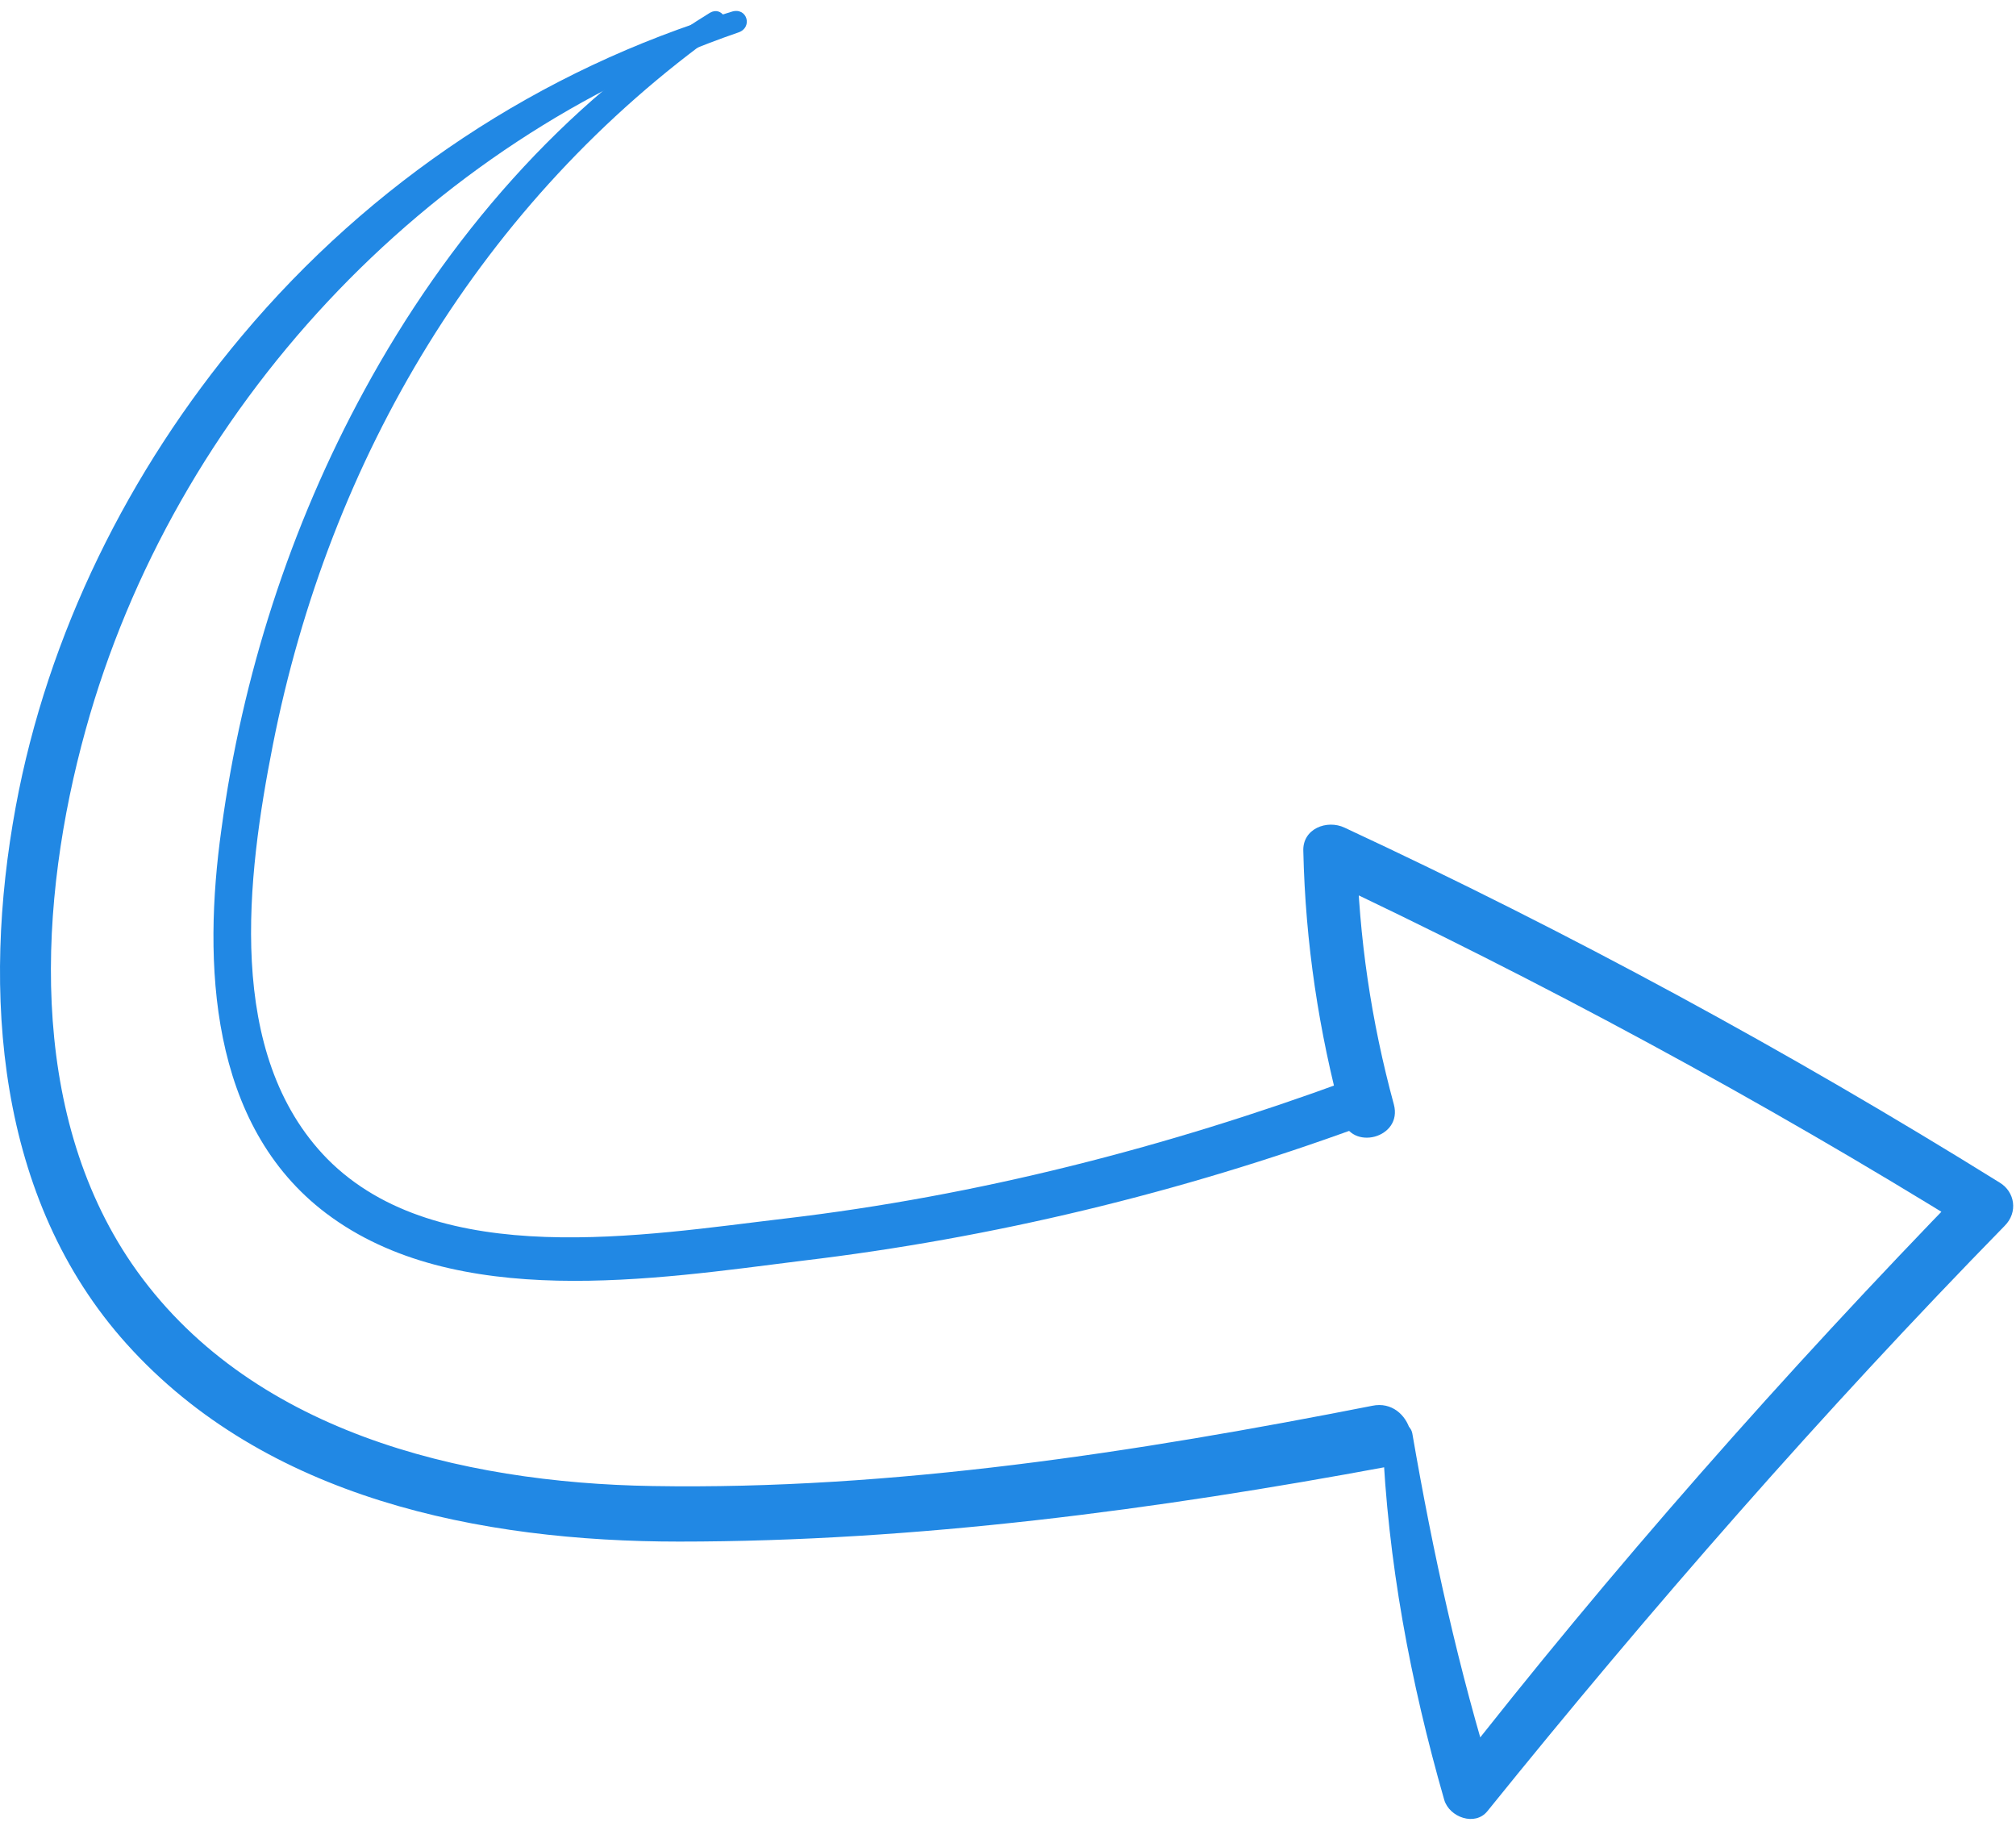 <?xml version="1.0" encoding="UTF-8"?> <svg xmlns="http://www.w3.org/2000/svg" width="145" height="131" viewBox="0 0 145 131" fill="none"> <path d="M53.13 2.326C30.569 10.094 12.519 29.477 6.158 52.486C2.755 64.767 1.941 79.859 9.486 90.882C17.771 102.941 33.158 106.64 46.916 106.862C64.226 107.158 81.757 104.421 98.697 101.092C101.508 100.5 102.766 104.939 99.881 105.456C83.163 108.564 65.927 110.857 48.84 110.857C34.563 110.857 19.103 107.75 9.117 96.653C-0.278 86.221 -1.314 71.277 1.128 58.034C3.421 45.605 9.264 33.842 17.401 24.151C26.648 13.127 38.853 4.989 52.612 0.846C53.722 0.477 54.166 1.956 53.13 2.326Z" fill="#2188E4"></path> <path d="M51.873 2.178C34.637 14.459 23.689 32.955 19.62 53.595C17.771 62.991 16.144 75.79 23.541 83.336C31.53 91.4 46.398 88.811 56.459 87.627C70.292 85.999 83.829 82.522 96.922 77.713C98.993 76.974 99.88 80.303 97.809 81.043C84.864 85.777 71.401 89.033 57.716 90.66C47.064 91.992 32.788 94.285 23.467 87.257C15.034 80.895 14.59 69.206 15.922 59.662C17.401 48.639 20.878 37.837 26.204 28.072C32.122 17.196 40.481 7.431 51.059 0.92C51.946 0.403 52.612 1.66 51.873 2.178Z" fill="#2188E4"></path> <path d="M101.582 103.089C103.062 111.671 104.911 120.105 107.5 128.391C106.464 128.095 105.429 127.873 104.393 127.577C115.933 112.781 128.36 98.725 141.379 85.334C141.527 86.37 141.675 87.405 141.749 88.441C126.585 79.045 110.829 70.537 94.629 62.917C95.59 62.325 96.626 61.808 97.588 61.216C97.736 67.43 98.623 73.423 100.251 79.415C100.916 81.857 97.144 82.818 96.552 80.451C94.851 74.162 93.889 67.8 93.741 61.216C93.667 59.588 95.442 58.922 96.7 59.514C112.9 67.06 128.582 75.568 143.82 85.038C144.93 85.704 145.152 87.183 144.19 88.145C131.097 101.536 118.744 115.666 106.982 130.241C106.094 131.35 104.245 130.684 103.875 129.427C101.434 120.919 99.807 112.263 99.437 103.385C99.437 102.202 101.36 101.906 101.582 103.089Z" fill="#2188E4"></path> </svg> 